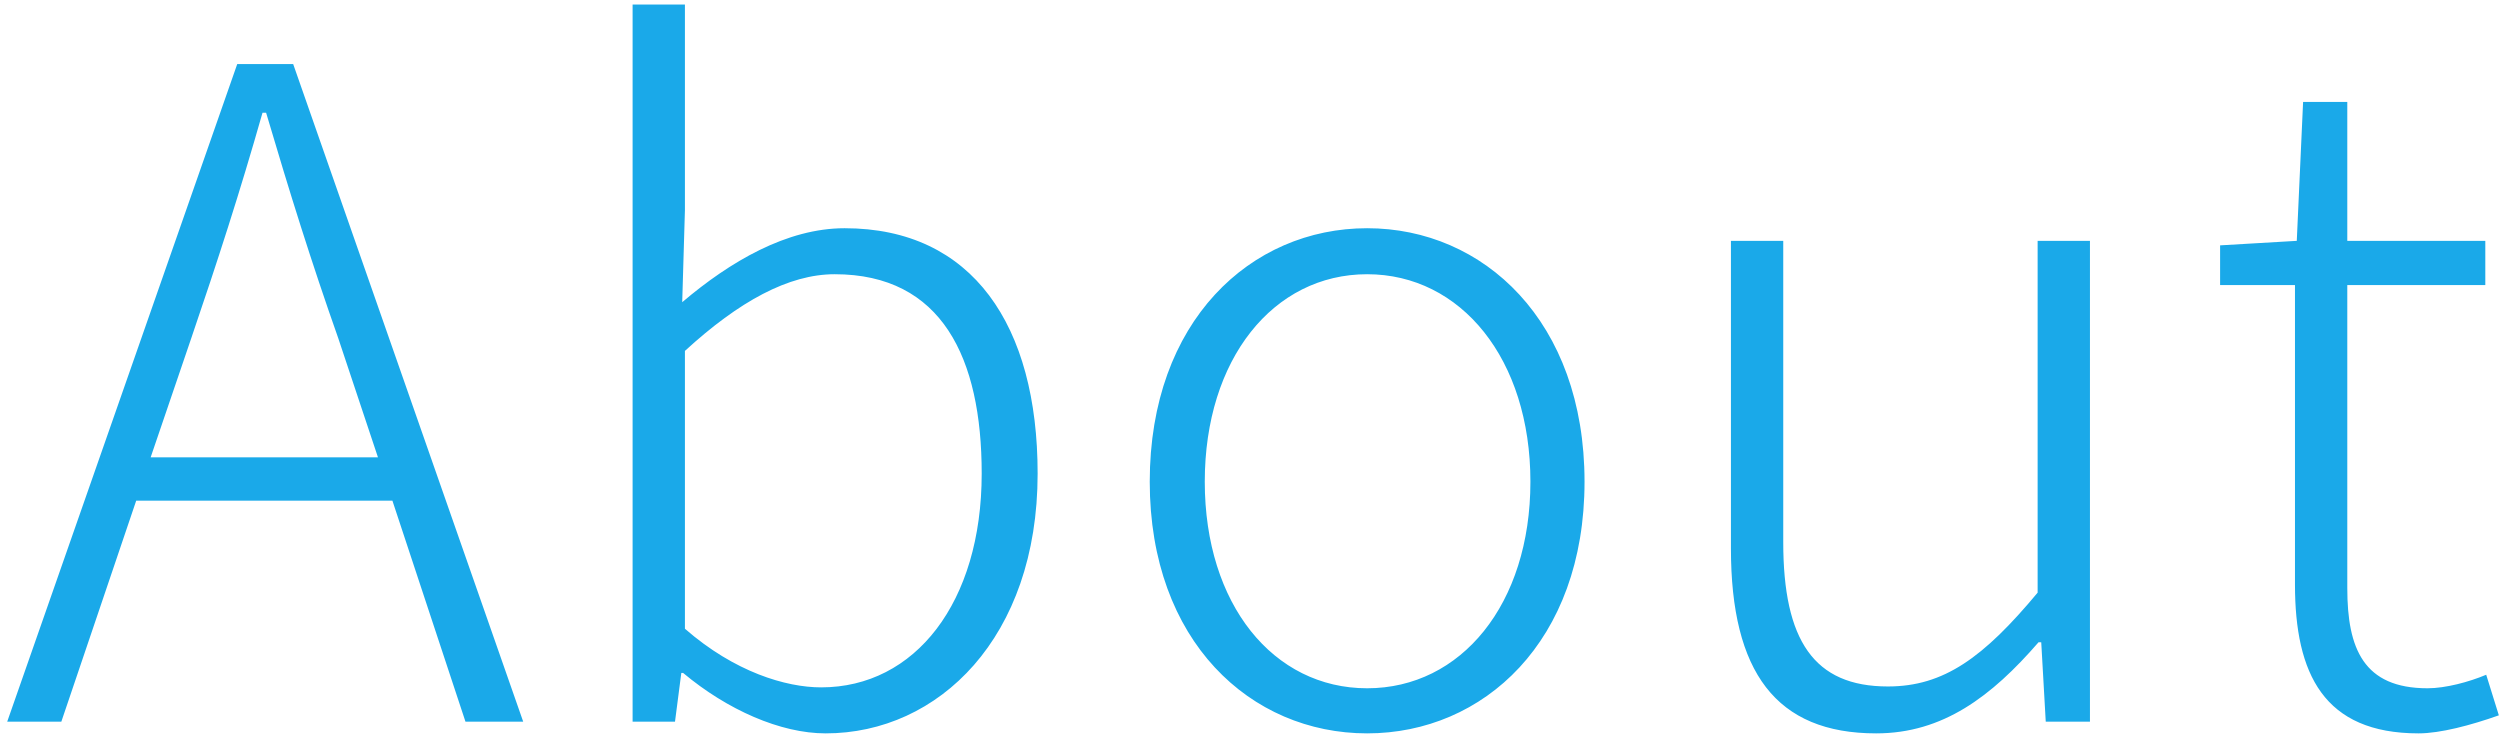 <?xml version="1.0" encoding="UTF-8"?>
<svg width="194px" height="57px" viewBox="0 0 194 57" version="1.1" xmlns="http://www.w3.org/2000/svg" xmlns:xlink="http://www.w3.org/1999/xlink">
    <!-- Generator: Sketch 64 (93537) - https://sketch.com -->
    <title>About</title>
    <desc>Created with Sketch.</desc>
    <g id="Symbols" stroke="none" stroke-width="1" fill="none" fill-rule="evenodd">
        <path d="M4.76,56 L10.57,38.85 L30.45,38.85 L36.12,56 L40.6,56 L22.75,4.97 L18.41,4.97 L0.56,56 L4.76,56 Z M29.33,35.49 L11.69,35.49 L14.84,26.25 C16.87,20.3 18.62,14.91 20.37,8.75 L20.65,8.75 C22.47,14.91 24.15,20.3 26.25,26.25 L29.33,35.49 Z M64.07,56.91 C72.82,56.91 80.52,49.49 80.52,36.75 C80.52,25.27 75.48,17.71 65.54,17.71 C61.06,17.71 56.65,20.3 52.94,23.45 L53.15,16.31 L53.15,0.35 L49.09,0.35 L49.09,56 L52.38,56 L52.87,52.22 L53.01,52.22 C56.44,55.09 60.57,56.91 64.07,56.91 Z M63.72,53.34 C60.99,53.34 57,52.15 53.15,48.79 L53.15,27.23 C57.35,23.38 61.2,21.28 64.77,21.28 C73.1,21.28 76.18,27.79 76.18,36.75 C76.18,46.76 71,53.34 63.72,53.34 Z M106.09,56.91 C115.12,56.91 122.96,49.77 122.96,37.38 C122.96,24.92 115.12,17.71 106.09,17.71 C97.06,17.71 89.22,24.92 89.22,37.38 C89.22,49.77 97.06,56.91 106.09,56.91 Z M106.09,53.41 C98.81,53.41 93.49,46.9 93.49,37.38 C93.49,27.86 98.81,21.28 106.09,21.28 C113.37,21.28 118.76,27.86 118.76,37.38 C118.76,46.9 113.37,53.41 106.09,53.41 Z M145.59,56.91 C150.77,56.91 154.55,54.04 158.19,49.84 L158.4,49.84 L158.75,56 L162.18,56 L162.18,18.69 L158.12,18.69 L158.12,45.99 C153.92,51.03 150.84,53.27 146.5,53.27 C140.76,53.27 138.38,49.7 138.38,42.07 L138.38,18.69 L134.32,18.69 L134.32,42.56 C134.32,52.15 137.82,56.91 145.59,56.91 Z M187.68,56.91 C189.36,56.91 191.74,56.28 193.91,55.51 L192.93,52.36 C191.6,52.92 189.78,53.41 188.38,53.41 C183.41,53.41 182.15,50.33 182.15,45.64 L182.15,22.12 L192.86,22.12 L192.86,18.69 L182.15,18.69 L182.15,7.91 L178.72,7.91 L178.23,18.69 L172.28,19.04 L172.28,22.12 L178.09,22.12 L178.09,45.36 C178.09,52.29 180.33,56.91 187.68,56.91 Z" id="About" fill="#1AA9E9" fill-rule="nonzero"></path>
    </g>
</svg>